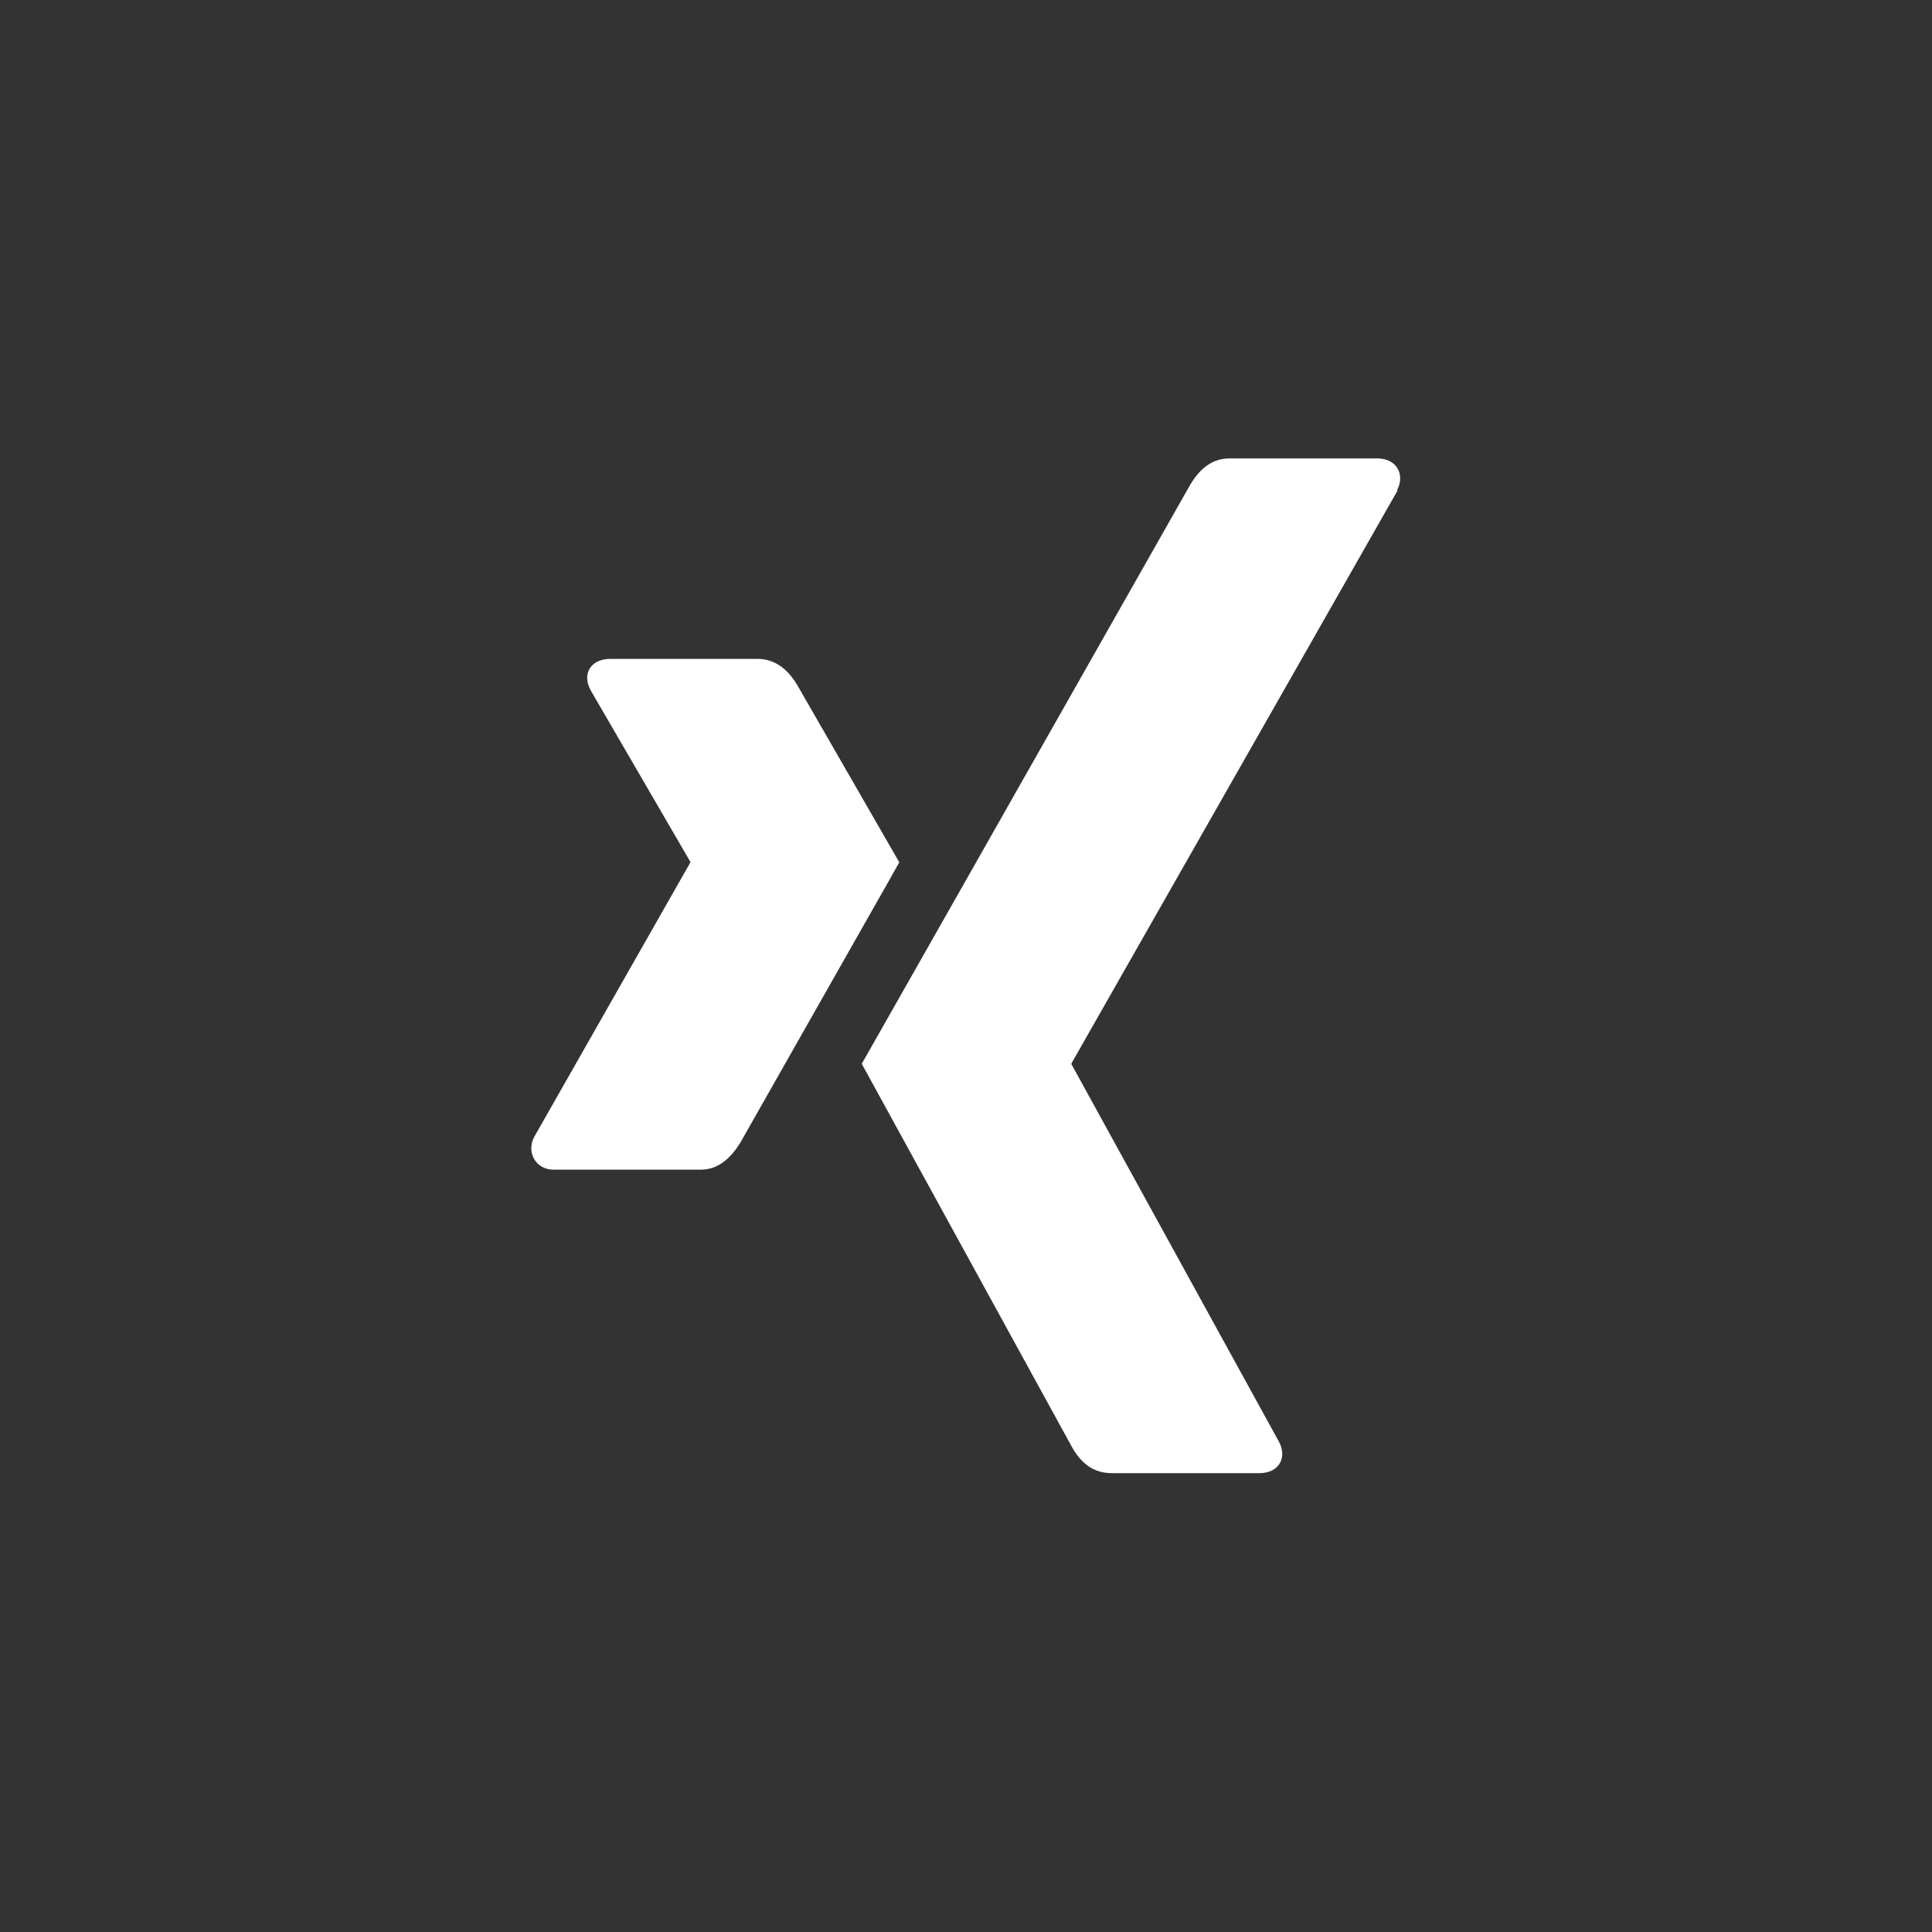 <?xml version="1.0" encoding="UTF-8"?>
<svg xmlns="http://www.w3.org/2000/svg" id="Ebene_1" viewBox="0 0 48 48">
  <rect x="0" y="0" width="48" height="48" fill="#333333" stroke="none"/>
  <defs>
    <style>.cls-1{fill:#fff;}</style>
  </defs>
  <path class="cls-1" d="m34.72,12.19l-8.1,14.23v.02l5.15,9.37c.22.4.01.79-.48.79h-3.67c-.43,0-.76-.22-1.01-.69l-5.2-9.48c.19-.33,2.9-5.11,8.14-14.35.26-.46.59-.69.99-.69h3.69c.45,0,.69.38.48.79Zm-12.37,9.22c-.1.19-1.42,2.5-3.94,6.95-.28.47-.61.7-1,.7h-3.66c-.43,0-.68-.42-.48-.81l3.88-6.82s.01,0,0-.02l-2.47-4.25c-.24-.44.02-.79.48-.79h3.66c.41,0,.75.23,1.01.69l2.51,4.36Z"></path>
</svg>
